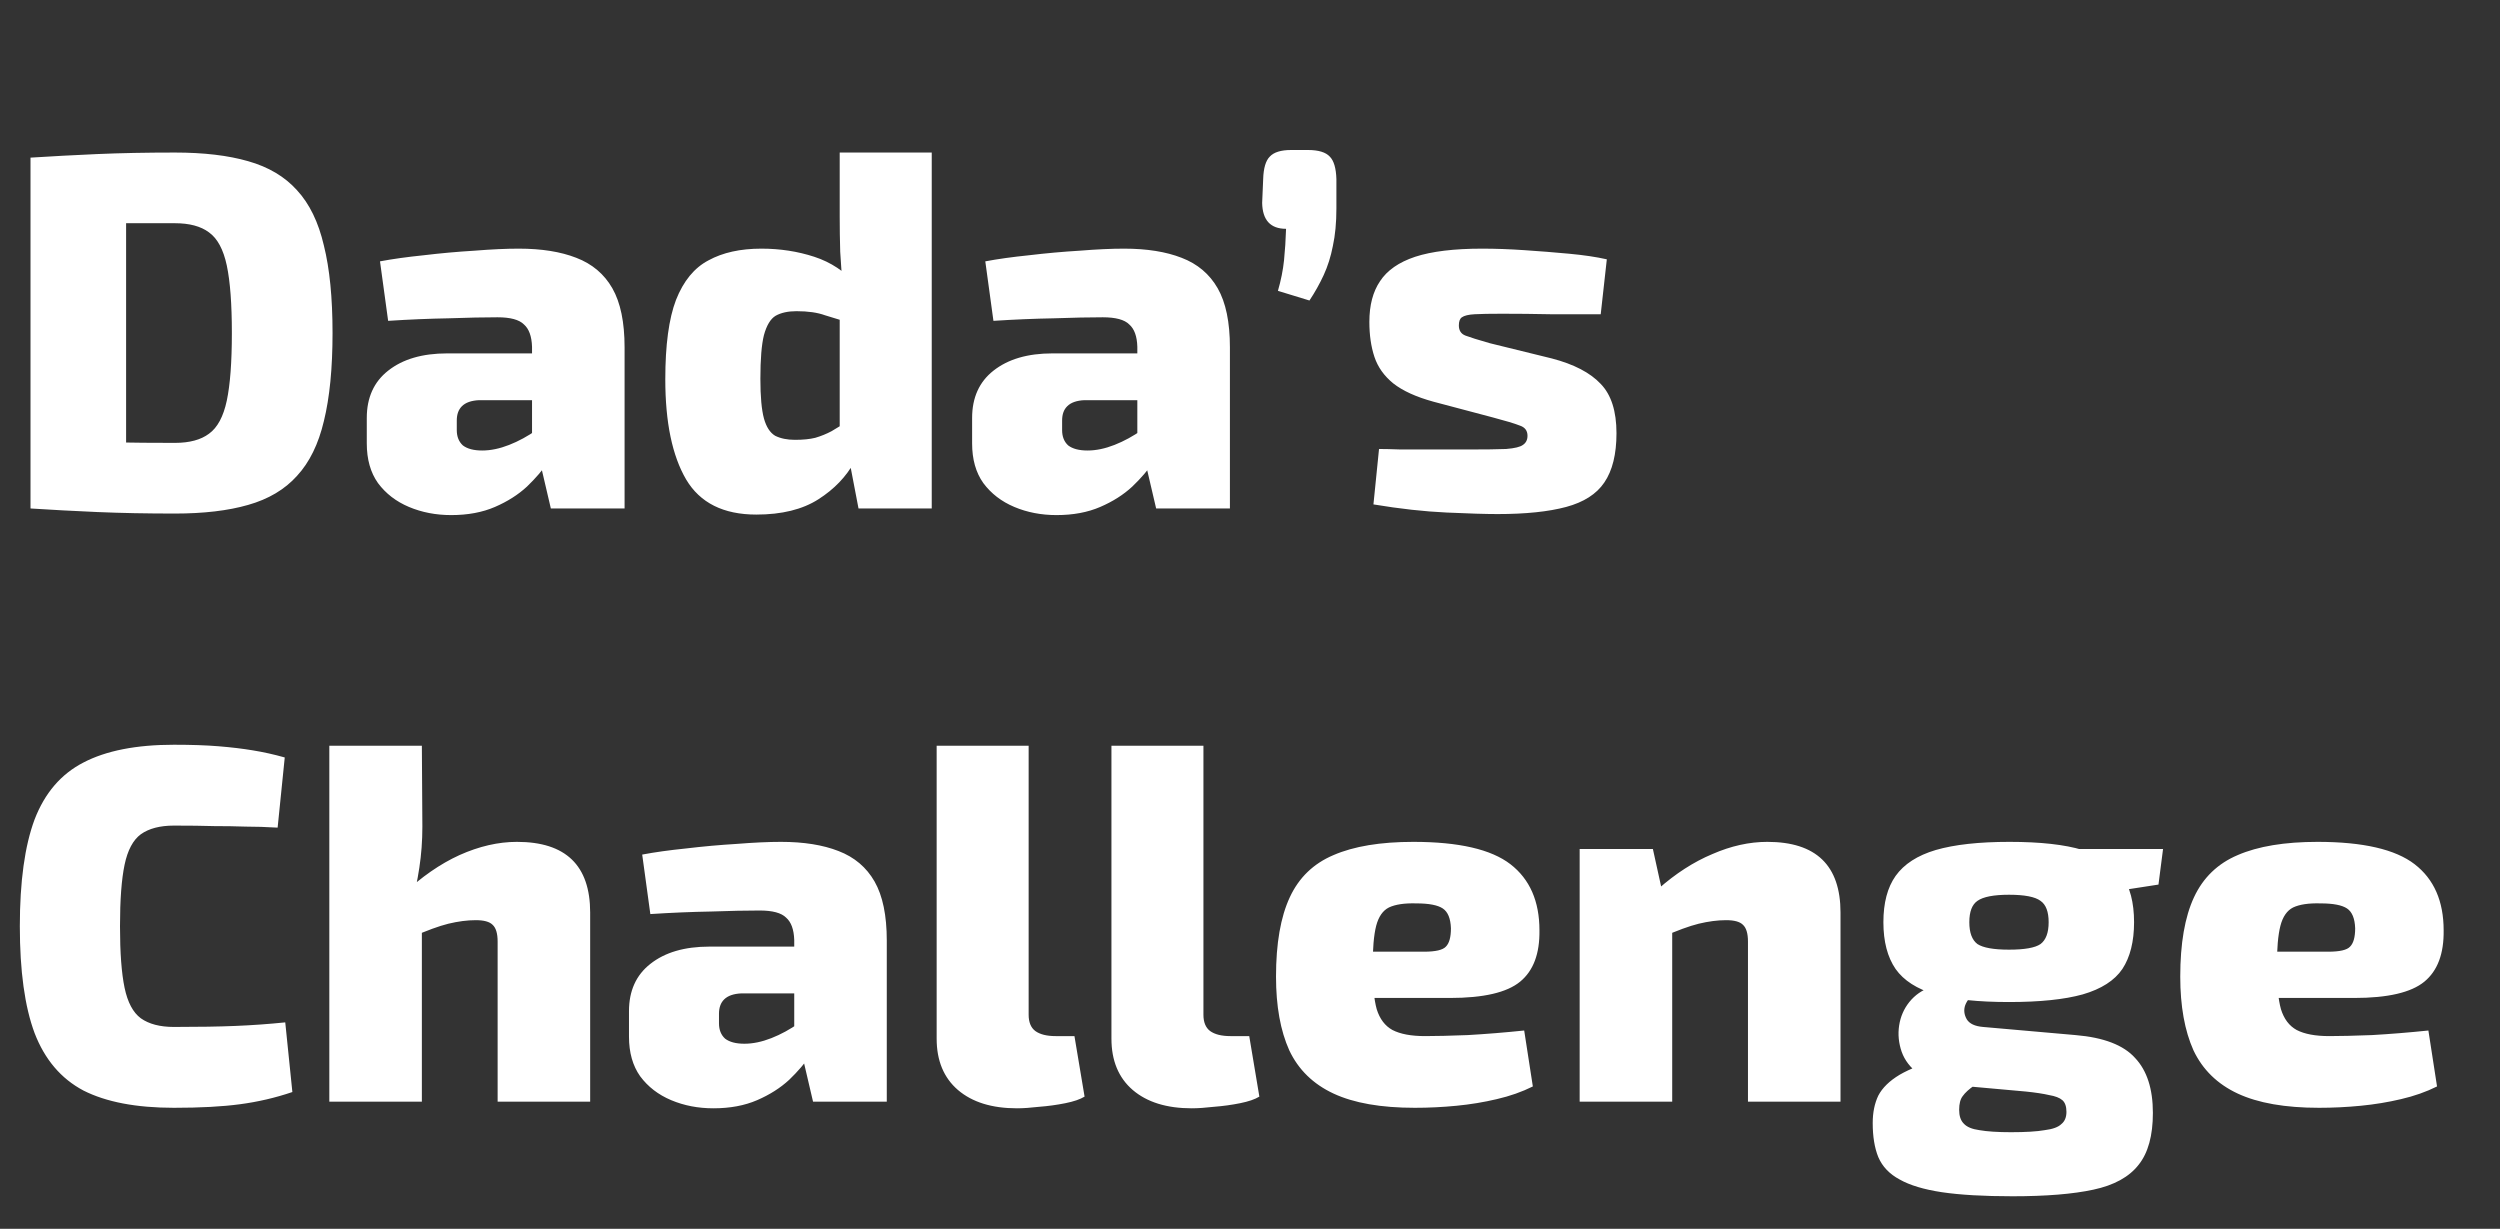 <svg width="59" height="29" viewBox="0 0 59 29" fill="none" xmlns="http://www.w3.org/2000/svg">
<rect x="0" y="0" width="59" height="29" fill="#333333" stroke="none"/>
<g clip-path="url(#clip0_15_2)">
<path d="M4.128 3.6C4.808 3.6 5.384 3.668 5.856 3.804C6.336 3.94 6.72 4.168 7.008 4.488C7.304 4.808 7.516 5.244 7.644 5.796C7.78 6.34 7.848 7.028 7.848 7.86C7.848 8.692 7.78 9.384 7.644 9.936C7.516 10.48 7.304 10.912 7.008 11.232C6.72 11.552 6.336 11.78 5.856 11.916C5.384 12.052 4.808 12.12 4.128 12.12C3.464 12.12 2.852 12.108 2.292 12.084C1.74 12.06 1.216 12.032 0.72 12L1.644 10.38C1.932 10.404 2.288 10.424 2.712 10.44C3.136 10.448 3.608 10.452 4.128 10.452C4.472 10.452 4.74 10.38 4.932 10.236C5.132 10.092 5.272 9.832 5.352 9.456C5.432 9.08 5.472 8.548 5.472 7.86C5.472 7.172 5.432 6.64 5.352 6.264C5.272 5.888 5.132 5.628 4.932 5.484C4.74 5.34 4.472 5.268 4.128 5.268C3.64 5.268 3.204 5.268 2.82 5.268C2.444 5.268 2.08 5.268 1.728 5.268L0.72 3.72C1.224 3.688 1.748 3.66 2.292 3.636C2.844 3.612 3.456 3.6 4.128 3.6ZM2.976 3.72V12H0.72V3.72H2.976ZM12.244 5.868C12.78 5.868 13.232 5.94 13.6 6.084C13.976 6.228 14.26 6.468 14.452 6.804C14.644 7.14 14.74 7.604 14.74 8.196V12H13L12.7 10.716L12.556 10.5V8.184C12.548 7.936 12.484 7.76 12.364 7.656C12.252 7.544 12.044 7.488 11.74 7.488C11.428 7.488 11.044 7.496 10.588 7.512C10.132 7.52 9.656 7.54 9.16 7.572L8.968 6.168C9.264 6.112 9.608 6.064 10 6.024C10.4 5.976 10.8 5.94 11.2 5.916C11.6 5.884 11.948 5.868 12.244 5.868ZM13.876 8.34L13.864 9.444H11.308C11.124 9.452 10.988 9.5 10.9 9.588C10.82 9.668 10.78 9.78 10.78 9.924V10.152C10.78 10.304 10.828 10.424 10.924 10.512C11.028 10.592 11.18 10.632 11.38 10.632C11.58 10.632 11.792 10.588 12.016 10.5C12.24 10.412 12.46 10.292 12.676 10.14C12.892 9.988 13.08 9.824 13.24 9.648V10.416C13.176 10.544 13.076 10.704 12.94 10.896C12.812 11.088 12.644 11.284 12.436 11.484C12.228 11.676 11.976 11.836 11.68 11.964C11.384 12.092 11.04 12.156 10.648 12.156C10.288 12.156 9.956 12.092 9.652 11.964C9.348 11.836 9.104 11.648 8.92 11.4C8.744 11.152 8.656 10.84 8.656 10.464V9.864C8.656 9.384 8.824 9.012 9.16 8.748C9.504 8.476 9.968 8.34 10.552 8.34H13.876ZM17.969 5.868C18.409 5.868 18.825 5.932 19.217 6.06C19.609 6.188 19.941 6.408 20.213 6.72L20.057 7.62C19.849 7.556 19.653 7.496 19.469 7.44C19.293 7.376 19.069 7.344 18.797 7.344C18.597 7.344 18.433 7.38 18.305 7.452C18.185 7.524 18.093 7.676 18.029 7.908C17.973 8.132 17.945 8.476 17.945 8.94C17.945 9.356 17.973 9.668 18.029 9.876C18.085 10.076 18.173 10.212 18.293 10.284C18.421 10.348 18.577 10.38 18.761 10.38C18.953 10.38 19.113 10.364 19.241 10.332C19.377 10.292 19.505 10.24 19.625 10.176C19.745 10.104 19.877 10.024 20.021 9.936L20.165 10.896C19.973 11.248 19.689 11.544 19.313 11.784C18.937 12.024 18.449 12.144 17.849 12.144C17.073 12.144 16.521 11.868 16.193 11.316C15.865 10.756 15.701 9.968 15.701 8.952C15.701 8.144 15.785 7.52 15.953 7.08C16.129 6.632 16.385 6.32 16.721 6.144C17.057 5.96 17.473 5.868 17.969 5.868ZM21.989 3.6V12H20.261L20.045 10.872L19.817 10.716V6.888L19.889 6.732C19.865 6.484 19.845 6.22 19.829 5.94C19.821 5.66 19.817 5.384 19.817 5.112V3.6H21.989ZM26.529 5.868C27.066 5.868 27.517 5.94 27.886 6.084C28.262 6.228 28.546 6.468 28.738 6.804C28.93 7.14 29.026 7.604 29.026 8.196V12H27.285L26.985 10.716L26.841 10.5V8.184C26.834 7.936 26.77 7.76 26.649 7.656C26.538 7.544 26.329 7.488 26.026 7.488C25.713 7.488 25.329 7.496 24.873 7.512C24.418 7.52 23.942 7.54 23.445 7.572L23.253 6.168C23.549 6.112 23.893 6.064 24.285 6.024C24.686 5.976 25.085 5.94 25.485 5.916C25.886 5.884 26.233 5.868 26.529 5.868ZM28.162 8.34L28.149 9.444H25.593C25.41 9.452 25.273 9.5 25.186 9.588C25.105 9.668 25.066 9.78 25.066 9.924V10.152C25.066 10.304 25.113 10.424 25.209 10.512C25.314 10.592 25.465 10.632 25.666 10.632C25.866 10.632 26.078 10.588 26.302 10.5C26.526 10.412 26.745 10.292 26.962 10.14C27.177 9.988 27.366 9.824 27.526 9.648V10.416C27.462 10.544 27.361 10.704 27.226 10.896C27.098 11.088 26.93 11.284 26.721 11.484C26.514 11.676 26.262 11.836 25.965 11.964C25.669 12.092 25.326 12.156 24.933 12.156C24.573 12.156 24.241 12.092 23.938 11.964C23.634 11.836 23.39 11.648 23.206 11.4C23.029 11.152 22.942 10.84 22.942 10.464V9.864C22.942 9.384 23.11 9.012 23.445 8.748C23.79 8.476 24.253 8.34 24.837 8.34H28.162ZM30.867 3.54C31.115 3.54 31.287 3.592 31.383 3.696C31.479 3.792 31.531 3.968 31.539 4.224V4.92C31.539 5.256 31.511 5.552 31.455 5.808C31.407 6.056 31.335 6.284 31.239 6.492C31.143 6.7 31.031 6.9 30.903 7.092L30.159 6.864C30.231 6.616 30.279 6.376 30.303 6.144C30.327 5.904 30.343 5.656 30.351 5.4C29.983 5.4 29.795 5.196 29.787 4.788L29.811 4.224C29.819 3.968 29.871 3.792 29.967 3.696C30.063 3.592 30.231 3.54 30.471 3.54H30.867ZM34.981 5.868C35.293 5.868 35.625 5.88 35.977 5.904C36.337 5.928 36.689 5.956 37.033 5.988C37.377 6.02 37.673 6.064 37.921 6.12L37.777 7.416C37.385 7.416 36.989 7.416 36.589 7.416C36.197 7.408 35.817 7.404 35.449 7.404C35.161 7.404 34.945 7.408 34.801 7.416C34.657 7.424 34.557 7.448 34.501 7.488C34.453 7.52 34.429 7.584 34.429 7.68C34.429 7.8 34.481 7.88 34.585 7.92C34.689 7.96 34.881 8.02 35.161 8.1L36.625 8.46C37.145 8.596 37.529 8.796 37.777 9.06C38.025 9.316 38.149 9.704 38.149 10.224C38.149 10.72 38.053 11.108 37.861 11.388C37.677 11.66 37.377 11.852 36.961 11.964C36.545 12.076 36.005 12.132 35.341 12.132C35.069 12.132 34.669 12.12 34.141 12.096C33.613 12.072 33.037 12.008 32.413 11.904L32.545 10.596C32.665 10.596 32.837 10.6 33.061 10.608C33.293 10.608 33.549 10.608 33.829 10.608C34.109 10.608 34.385 10.608 34.657 10.608C35.049 10.608 35.345 10.604 35.545 10.596C35.745 10.58 35.877 10.548 35.941 10.5C36.013 10.452 36.049 10.38 36.049 10.284C36.049 10.164 35.989 10.084 35.869 10.044C35.749 9.996 35.537 9.932 35.233 9.852L33.829 9.48C33.421 9.368 33.105 9.224 32.881 9.048C32.665 8.872 32.517 8.664 32.437 8.424C32.357 8.184 32.317 7.908 32.317 7.596C32.317 7.204 32.401 6.884 32.569 6.636C32.737 6.38 33.013 6.188 33.397 6.06C33.789 5.932 34.317 5.868 34.981 5.868ZM4.104 17.576C4.52 17.576 4.872 17.588 5.16 17.612C5.456 17.636 5.724 17.668 5.964 17.708C6.212 17.748 6.464 17.804 6.72 17.876L6.552 19.532C6.28 19.516 6.028 19.508 5.796 19.508C5.564 19.5 5.316 19.496 5.052 19.496C4.788 19.488 4.472 19.484 4.104 19.484C3.776 19.484 3.516 19.552 3.324 19.688C3.14 19.824 3.012 20.064 2.94 20.408C2.868 20.752 2.832 21.236 2.832 21.86C2.832 22.484 2.868 22.968 2.94 23.312C3.012 23.656 3.14 23.896 3.324 24.032C3.516 24.168 3.776 24.236 4.104 24.236C4.688 24.236 5.172 24.228 5.556 24.212C5.948 24.196 6.34 24.168 6.732 24.128L6.9 25.772C6.5 25.908 6.088 26.004 5.664 26.06C5.248 26.116 4.728 26.144 4.104 26.144C3.216 26.144 2.504 26.008 1.968 25.736C1.44 25.456 1.056 25.004 0.816 24.38C0.584 23.756 0.468 22.916 0.468 21.86C0.468 20.804 0.584 19.964 0.816 19.34C1.056 18.716 1.44 18.268 1.968 17.996C2.504 17.716 3.216 17.576 4.104 17.576ZM12.2 19.868C13.352 19.868 13.928 20.424 13.928 21.536V26H11.744V22.22C11.744 22.028 11.704 21.896 11.624 21.824C11.552 21.752 11.42 21.716 11.228 21.716C11.028 21.716 10.812 21.744 10.58 21.8C10.356 21.856 10.072 21.96 9.728 22.112L9.512 21.104C9.944 20.696 10.388 20.388 10.844 20.18C11.308 19.972 11.76 19.868 12.2 19.868ZM9.956 17.6L9.968 19.508C9.968 19.844 9.944 20.168 9.896 20.48C9.848 20.792 9.796 21.044 9.74 21.236L9.956 21.392V26H7.772V17.6H9.956ZM18.432 19.868C18.968 19.868 19.42 19.94 19.788 20.084C20.164 20.228 20.448 20.468 20.64 20.804C20.832 21.14 20.928 21.604 20.928 22.196V26H19.188L18.888 24.716L18.744 24.5V22.184C18.736 21.936 18.672 21.76 18.552 21.656C18.44 21.544 18.232 21.488 17.928 21.488C17.616 21.488 17.232 21.496 16.776 21.512C16.32 21.52 15.844 21.54 15.348 21.572L15.156 20.168C15.452 20.112 15.796 20.064 16.188 20.024C16.588 19.976 16.988 19.94 17.388 19.916C17.788 19.884 18.136 19.868 18.432 19.868ZM20.064 22.34L20.052 23.444H17.496C17.312 23.452 17.176 23.5 17.088 23.588C17.008 23.668 16.968 23.78 16.968 23.924V24.152C16.968 24.304 17.016 24.424 17.112 24.512C17.216 24.592 17.368 24.632 17.568 24.632C17.768 24.632 17.98 24.588 18.204 24.5C18.428 24.412 18.648 24.292 18.864 24.14C19.08 23.988 19.268 23.824 19.428 23.648V24.416C19.364 24.544 19.264 24.704 19.128 24.896C19 25.088 18.832 25.284 18.624 25.484C18.416 25.676 18.164 25.836 17.868 25.964C17.572 26.092 17.228 26.156 16.836 26.156C16.476 26.156 16.144 26.092 15.84 25.964C15.536 25.836 15.292 25.648 15.108 25.4C14.932 25.152 14.844 24.84 14.844 24.464V23.864C14.844 23.384 15.012 23.012 15.348 22.748C15.692 22.476 16.156 22.34 16.74 22.34H20.064ZM24.276 17.6V23.948C24.276 24.124 24.328 24.252 24.433 24.332C24.544 24.412 24.704 24.452 24.913 24.452H25.357L25.596 25.88C25.492 25.944 25.34 25.996 25.14 26.036C24.941 26.076 24.736 26.104 24.529 26.12C24.32 26.144 24.145 26.156 24 26.156C23.409 26.156 22.945 26.012 22.608 25.724C22.273 25.436 22.105 25.032 22.105 24.512V17.6H24.276ZM28.401 17.6V23.948C28.401 24.124 28.453 24.252 28.558 24.332C28.669 24.412 28.829 24.452 29.038 24.452H29.482L29.721 25.88C29.617 25.944 29.465 25.996 29.265 26.036C29.066 26.076 28.861 26.104 28.654 26.12C28.445 26.144 28.27 26.156 28.125 26.156C27.534 26.156 27.07 26.012 26.733 25.724C26.398 25.436 26.23 25.032 26.23 24.512V17.6H28.401ZM33.355 19.868C34.426 19.868 35.191 20.044 35.647 20.396C36.102 20.748 36.331 21.268 36.331 21.956C36.339 22.508 36.187 22.912 35.874 23.168C35.562 23.424 35.011 23.552 34.218 23.552H30.954V22.46H33.606C33.879 22.46 34.05 22.42 34.123 22.34C34.203 22.26 34.242 22.116 34.242 21.908C34.234 21.676 34.17 21.52 34.05 21.44C33.931 21.36 33.722 21.32 33.426 21.32C33.147 21.312 32.931 21.344 32.779 21.416C32.635 21.488 32.535 21.632 32.478 21.848C32.422 22.064 32.395 22.388 32.395 22.82C32.395 23.252 32.426 23.584 32.49 23.816C32.562 24.048 32.687 24.212 32.862 24.308C33.047 24.404 33.303 24.452 33.63 24.452C33.886 24.452 34.222 24.444 34.639 24.428C35.062 24.404 35.507 24.368 35.971 24.32L36.175 25.64C35.919 25.768 35.635 25.868 35.322 25.94C35.019 26.012 34.703 26.064 34.374 26.096C34.047 26.128 33.718 26.144 33.391 26.144C32.59 26.144 31.951 26.032 31.471 25.808C30.991 25.584 30.642 25.244 30.427 24.788C30.218 24.324 30.114 23.744 30.114 23.048C30.114 22.264 30.223 21.64 30.439 21.176C30.654 20.712 30.998 20.38 31.471 20.18C31.951 19.972 32.578 19.868 33.355 19.868ZM41.708 19.868C42.86 19.868 43.436 20.424 43.436 21.536V26H41.252V22.22C41.252 22.028 41.212 21.896 41.132 21.824C41.06 21.752 40.928 21.716 40.736 21.716C40.536 21.716 40.32 21.744 40.088 21.8C39.864 21.856 39.58 21.96 39.236 22.112L39.128 20.984C39.544 20.616 39.972 20.34 40.412 20.156C40.852 19.964 41.284 19.868 41.708 19.868ZM39.008 20.036L39.272 21.236L39.464 21.392V26H37.28V20.036H39.008ZM47.424 19.868C48.152 19.868 48.728 19.932 49.152 20.06C49.584 20.188 49.892 20.388 50.076 20.66C50.268 20.932 50.364 21.3 50.364 21.764C50.364 22.22 50.272 22.588 50.088 22.868C49.904 23.14 49.592 23.34 49.152 23.468C48.72 23.588 48.14 23.648 47.412 23.648C46.692 23.648 46.112 23.588 45.672 23.468C45.24 23.34 44.928 23.14 44.736 22.868C44.544 22.588 44.448 22.22 44.448 21.764C44.448 21.308 44.544 20.944 44.736 20.672C44.936 20.392 45.252 20.188 45.684 20.06C46.124 19.932 46.704 19.868 47.424 19.868ZM47.412 21.116C47.052 21.116 46.804 21.164 46.668 21.26C46.54 21.348 46.476 21.516 46.476 21.764C46.476 22.012 46.54 22.184 46.668 22.28C46.804 22.368 47.052 22.412 47.412 22.412C47.78 22.412 48.028 22.368 48.156 22.28C48.284 22.184 48.348 22.012 48.348 21.764C48.348 21.516 48.284 21.348 48.156 21.26C48.028 21.164 47.78 21.116 47.412 21.116ZM51.048 20.036L50.94 20.876L49.308 21.128L48.864 20.036H51.048ZM45.564 23.3L46.596 23.48C46.5 23.52 46.428 23.6 46.38 23.72C46.34 23.832 46.352 23.944 46.416 24.056C46.48 24.16 46.608 24.22 46.8 24.236L48.984 24.428C49.648 24.484 50.116 24.664 50.388 24.968C50.668 25.264 50.808 25.696 50.808 26.264C50.808 26.8 50.696 27.208 50.472 27.488C50.248 27.776 49.892 27.972 49.404 28.076C48.924 28.18 48.288 28.232 47.496 28.232C46.816 28.232 46.26 28.2 45.828 28.136C45.404 28.072 45.072 27.972 44.832 27.836C44.592 27.708 44.424 27.532 44.328 27.308C44.24 27.092 44.196 26.824 44.196 26.504C44.196 26.256 44.24 26.04 44.328 25.856C44.424 25.672 44.592 25.508 44.832 25.364C45.08 25.22 45.42 25.088 45.852 24.968L46.812 24.704L47.556 24.98L47.124 25.244C46.9 25.404 46.724 25.528 46.596 25.616C46.468 25.704 46.376 25.788 46.32 25.868C46.264 25.94 46.236 26.048 46.236 26.192C46.236 26.336 46.272 26.444 46.344 26.516C46.416 26.596 46.54 26.648 46.716 26.672C46.9 26.704 47.148 26.72 47.46 26.72C47.804 26.72 48.068 26.704 48.252 26.672C48.444 26.648 48.576 26.6 48.648 26.528C48.728 26.464 48.768 26.368 48.768 26.24C48.768 26.112 48.736 26.02 48.672 25.964C48.608 25.908 48.504 25.868 48.36 25.844C48.224 25.812 48.04 25.784 47.808 25.76L46.068 25.604C45.74 25.572 45.476 25.484 45.276 25.34C45.084 25.196 44.952 25.024 44.88 24.824C44.808 24.616 44.788 24.408 44.82 24.2C44.852 23.992 44.932 23.808 45.06 23.648C45.196 23.48 45.364 23.364 45.564 23.3ZM54.694 19.868C55.766 19.868 56.53 20.044 56.986 20.396C57.442 20.748 57.67 21.268 57.67 21.956C57.678 22.508 57.526 22.912 57.214 23.168C56.902 23.424 56.35 23.552 55.558 23.552H52.294V22.46H54.946C55.218 22.46 55.39 22.42 55.462 22.34C55.542 22.26 55.582 22.116 55.582 21.908C55.574 21.676 55.51 21.52 55.39 21.44C55.27 21.36 55.062 21.32 54.766 21.32C54.486 21.312 54.27 21.344 54.118 21.416C53.974 21.488 53.874 21.632 53.818 21.848C53.762 22.064 53.734 22.388 53.734 22.82C53.734 23.252 53.766 23.584 53.83 23.816C53.902 24.048 54.026 24.212 54.202 24.308C54.386 24.404 54.642 24.452 54.97 24.452C55.226 24.452 55.562 24.444 55.978 24.428C56.402 24.404 56.846 24.368 57.31 24.32L57.514 25.64C57.258 25.768 56.974 25.868 56.662 25.94C56.358 26.012 56.042 26.064 55.714 26.096C55.386 26.128 55.058 26.144 54.73 26.144C53.93 26.144 53.29 26.032 52.81 25.808C52.33 25.584 51.982 25.244 51.766 24.788C51.558 24.324 51.454 23.744 51.454 23.048C51.454 22.264 51.562 21.64 51.778 21.176C51.994 20.712 52.338 20.38 52.81 20.18C53.29 19.972 53.918 19.868 54.694 19.868Z" fill="white"/>
</g>
<defs>
<clipPath id="clip0_15_2">
<rect width="59" height="29" fill="white"/>
</clipPath>
</defs>
</svg>
